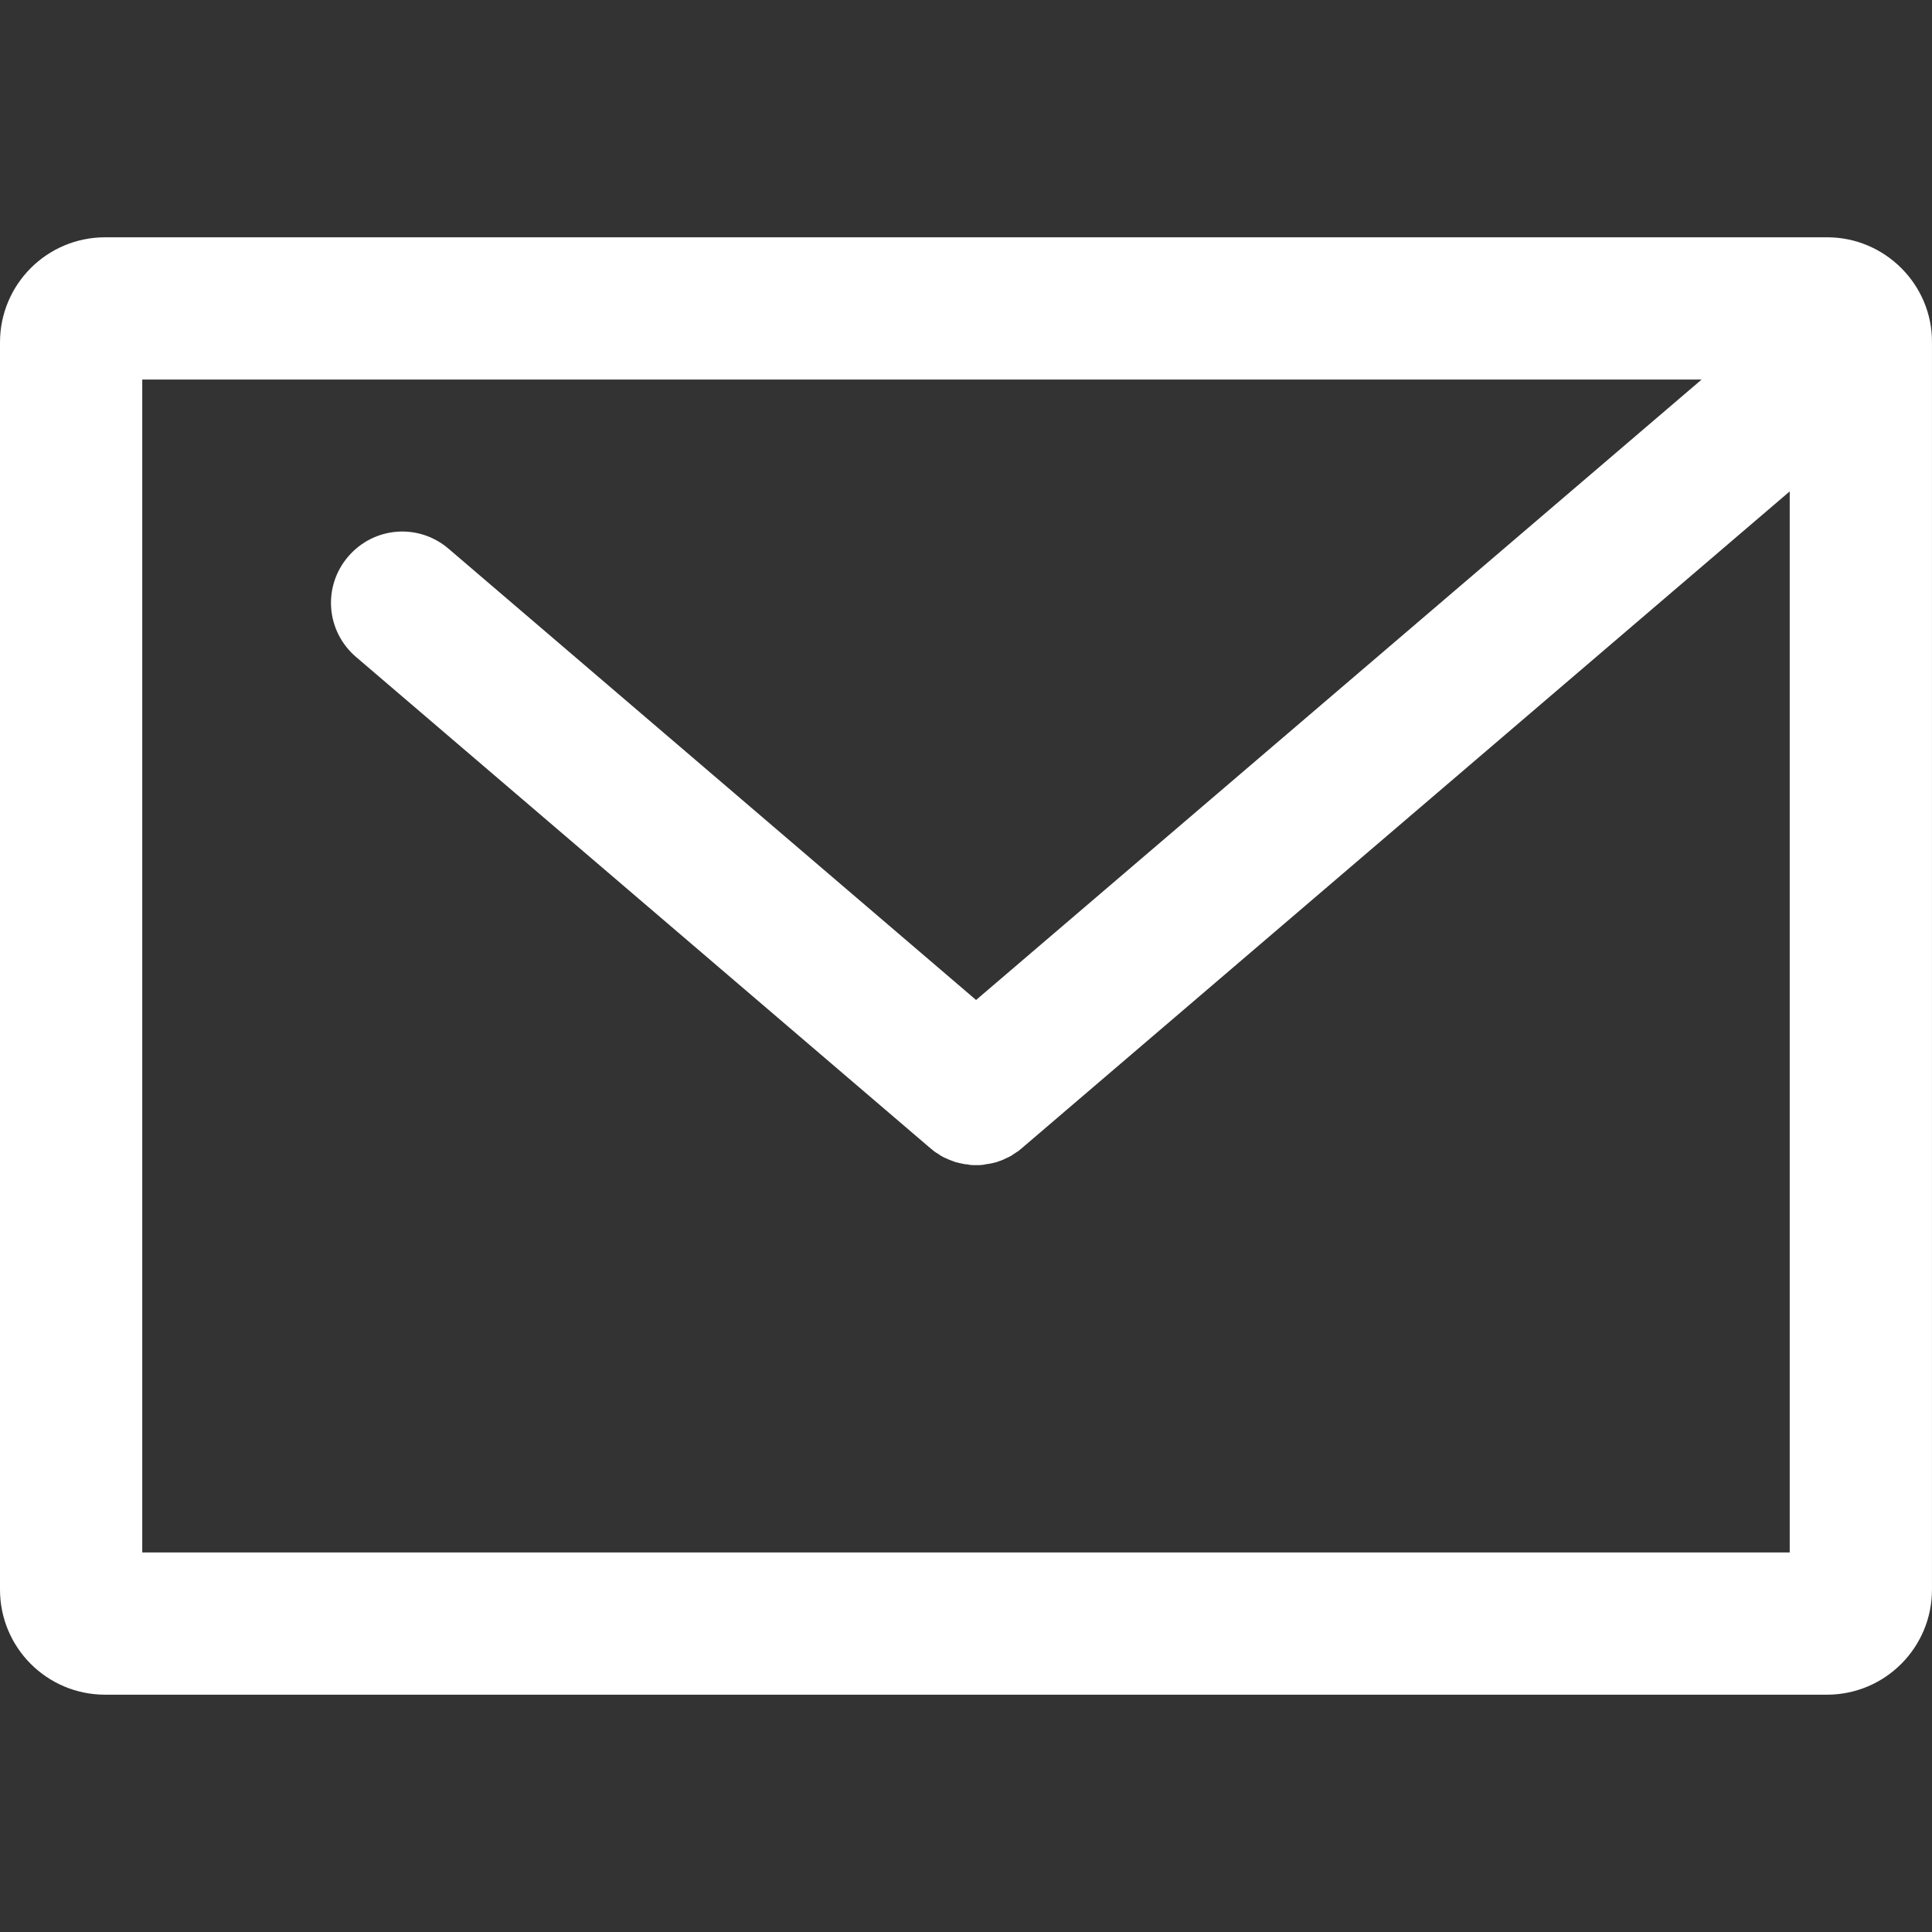 <?xml version="1.0" encoding="utf-8"?>
<!-- Generator: Adobe Illustrator 16.0.0, SVG Export Plug-In . SVG Version: 6.00 Build 0)  -->
<!DOCTYPE svg PUBLIC "-//W3C//DTD SVG 1.1//EN" "http://www.w3.org/Graphics/SVG/1.1/DTD/svg11.dtd">
<svg version="1.1" id="Layer_1" xmlns="http://www.w3.org/2000/svg" xmlns:xlink="http://www.w3.org/1999/xlink" x="0px" y="0px"
	 width="512px" height="512px" viewBox="0 0 512 512" enable-background="new 0 0 512 512" xml:space="preserve">
<rect x="0" y="0" width="512" height="512" fill="#333333" stroke="none"/>
<g>
	<g>
		<path fill="#FFFFFF" d="M484.245,62.887H27.857C12.462,62.887,0,75.35,0,90.744v330.511c0,15.396,12.462,27.856,27.855,27.856
			h456.285c15.395,0,27.855-12.462,27.855-27.856V90.744C512.104,75.454,499.535,62.887,484.245,62.887z M474.298,411.411H37.7
			V100.588h413.243L258.67,265.006L118.863,145.41c-7.959-6.807-19.793-5.864-26.601,2.095c-6.807,7.959-5.864,19.793,2.095,26.6
			l152.062,130.068c0.209,0.21,0.419,0.313,0.522,0.419c0.21,0.209,0.419,0.314,0.629,0.523c0.313,0.209,0.732,0.523,1.151,0.732
			c0.104,0.104,0.314,0.211,0.419,0.313c0.523,0.313,1.047,0.629,1.676,0.838c0.104,0.104,0.314,0.104,0.419,0.21
			c0.419,0.21,0.838,0.313,1.361,0.523c0.209,0.104,0.314,0.104,0.523,0.209c0.419,0.104,0.838,0.209,1.257,0.314
			c0.209,0,0.419,0.104,0.522,0.104c0.419,0.105,0.942,0.211,1.361,0.211c0.21,0,0.313,0,0.523,0.104
			c0.629,0.105,1.257,0.105,1.886,0.105c0.628,0,1.257,0,1.885-0.105c0.21,0,0.314,0,0.523-0.104
			c0.419-0.104,0.941-0.104,1.36-0.211c0.21,0,0.419-0.104,0.524-0.104c0.418-0.105,0.837-0.21,1.256-0.314
			c0.21-0.104,0.313-0.104,0.524-0.209c0.419-0.104,0.941-0.313,1.36-0.523c0.104-0.104,0.313-0.104,0.419-0.21
			c0.523-0.209,1.151-0.522,1.675-0.838c0.105-0.104,0.314-0.209,0.419-0.313c0.42-0.209,0.733-0.523,1.152-0.732
			c0.21-0.104,0.419-0.314,0.628-0.523c0.21-0.105,0.419-0.314,0.524-0.419l203.375-173.948v281.186H474.298z"/>
	</g>
</g>
</svg>
